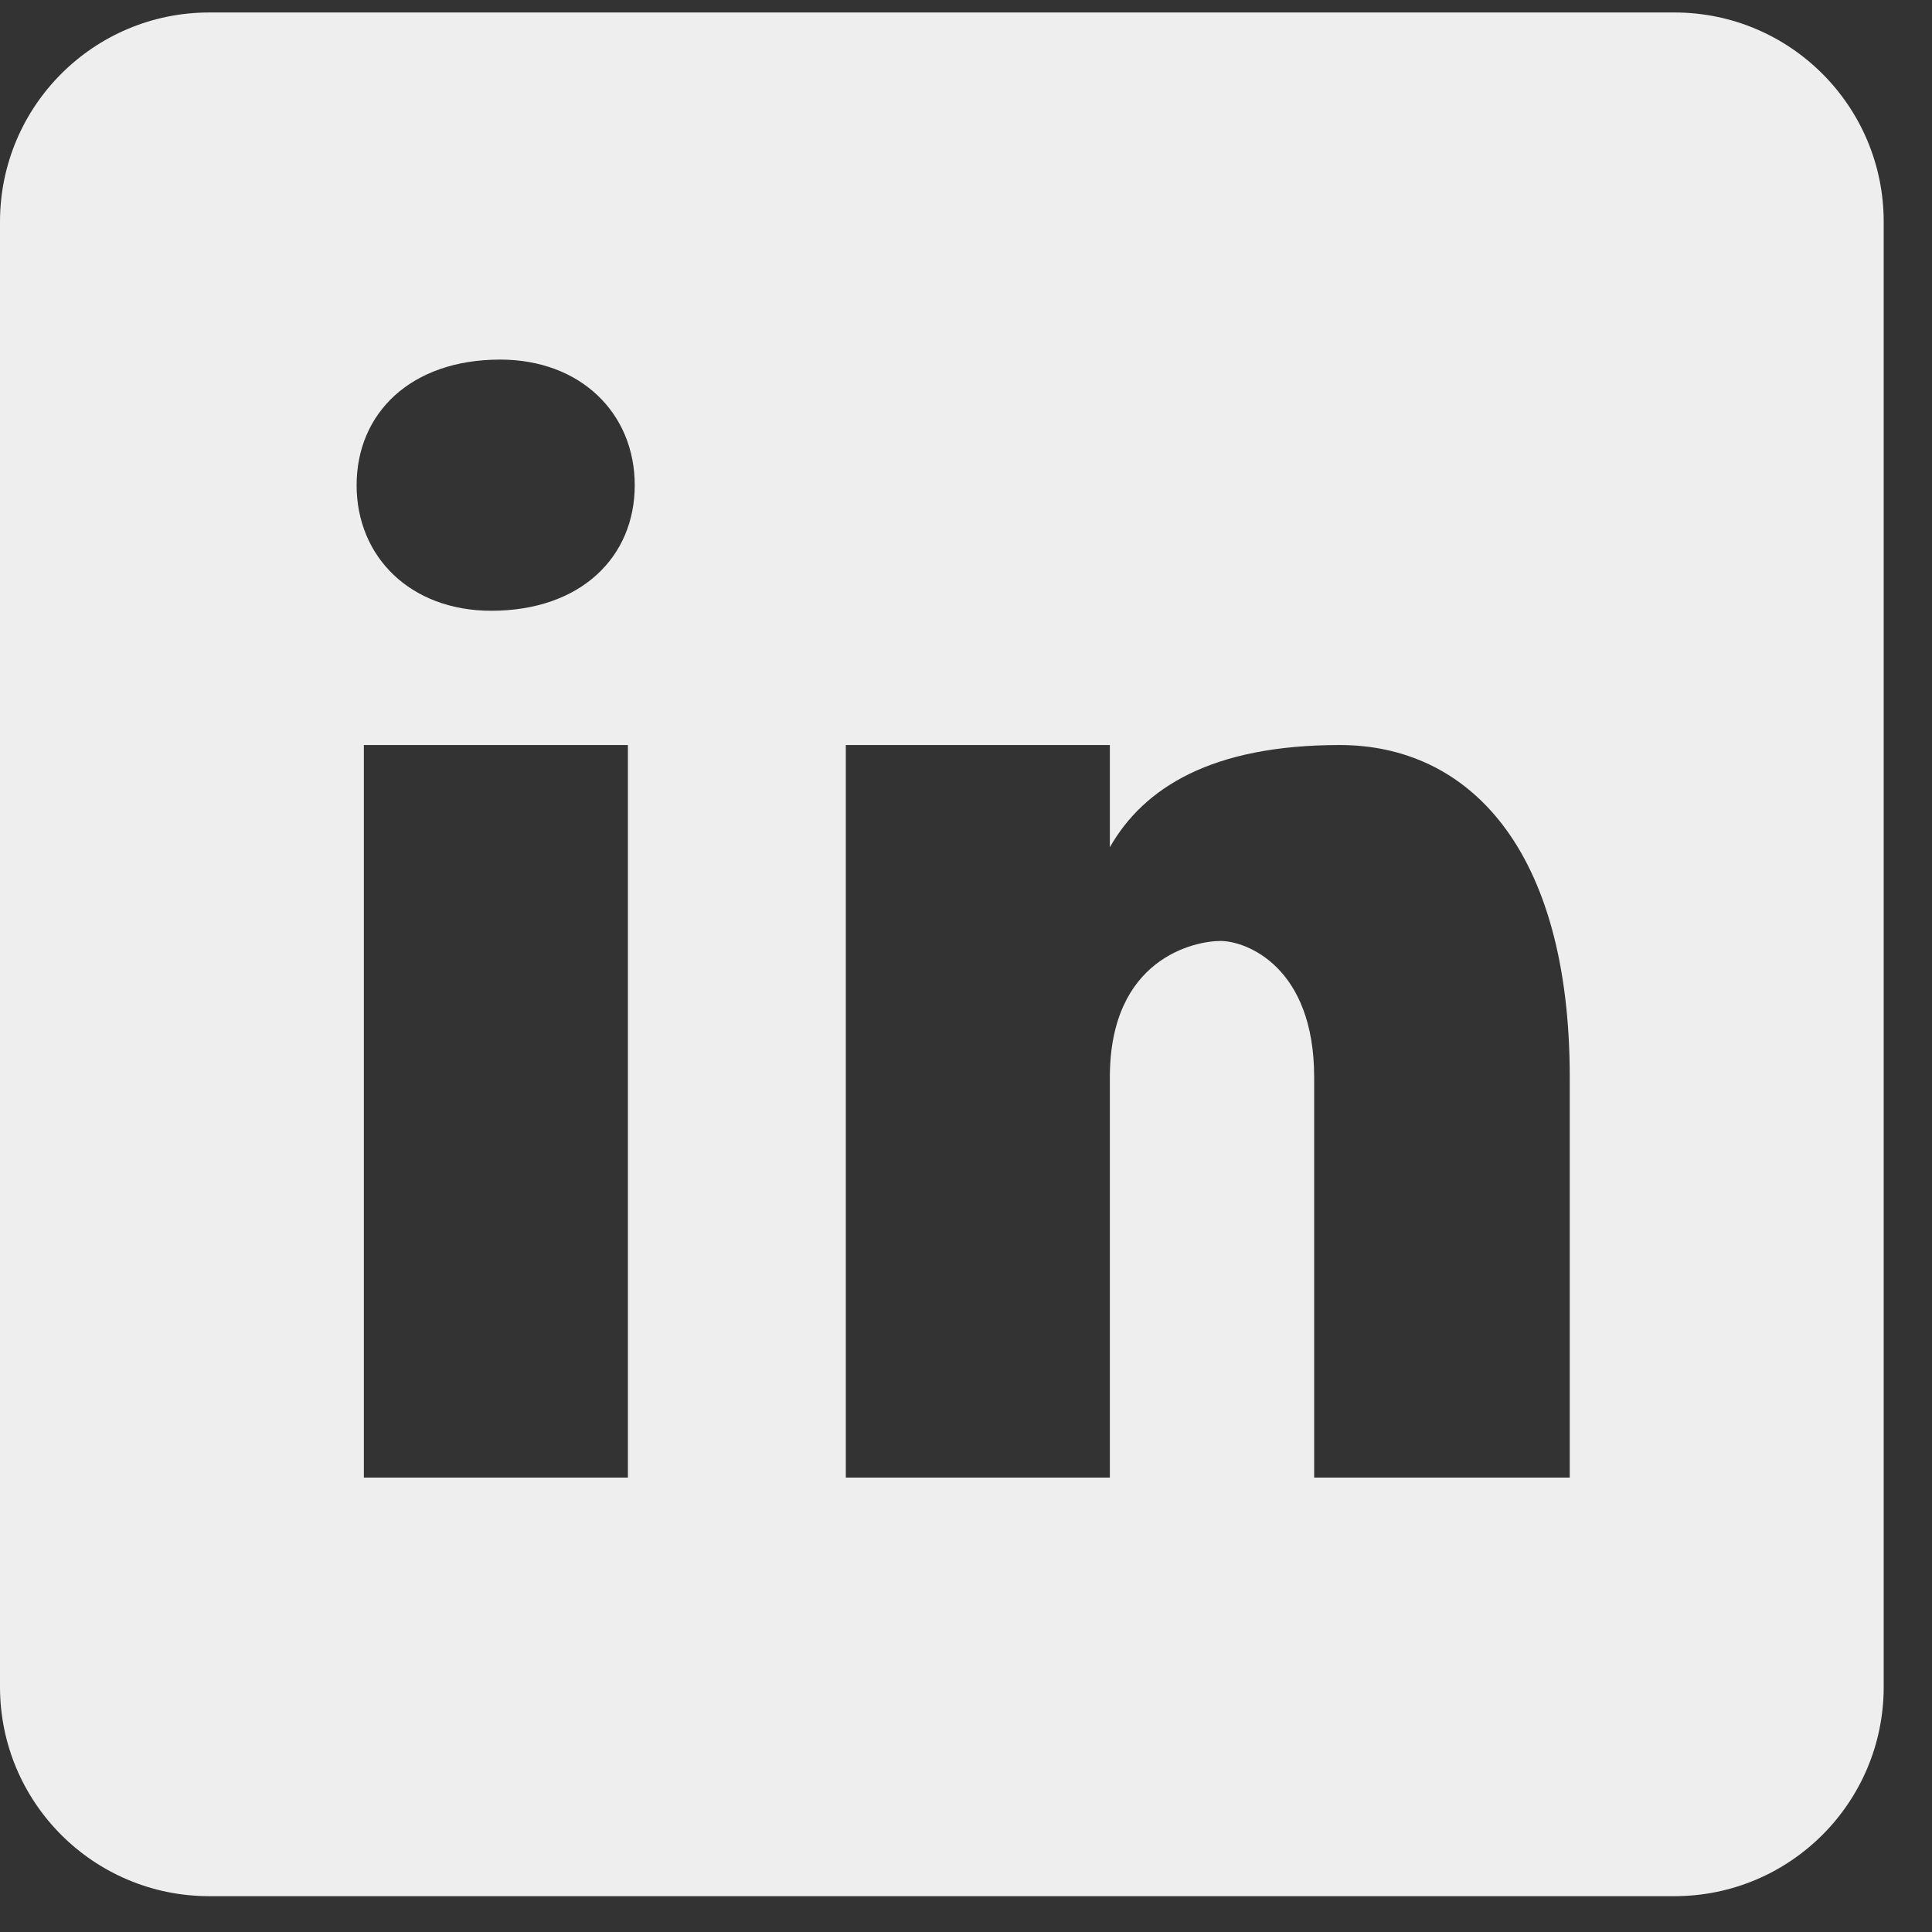 <svg width="24" height="24" viewBox="0 0 24 24" fill="none" xmlns="http://www.w3.org/2000/svg">
<rect x="0" y="0" width="24" height="24" fill="#333333" stroke="none"/>
<path d="M20.8 0.155H2.6C1.163 0.155 0 1.319 0 2.755V20.955C0 22.392 1.163 23.555 2.6 23.555H20.8C22.236 23.555 23.4 22.392 23.4 20.955V2.755C23.4 1.319 22.236 0.155 20.8 0.155ZM7.8 18.355H4.52V9.255H7.8V18.355ZM6.102 7.587C5.1 7.587 4.43 6.919 4.43 6.027C4.43 5.136 5.099 4.467 6.213 4.467C7.215 4.467 7.885 5.136 7.885 6.027C7.885 6.919 7.216 7.587 6.102 7.587ZM19.5 18.355H16.325V13.382C16.325 12.006 15.479 11.689 15.162 11.689C14.845 11.689 13.787 11.901 13.787 13.382C13.787 13.593 13.787 18.355 13.787 18.355H10.507V9.255H13.787V10.525C14.209 9.784 15.055 9.255 16.643 9.255C18.23 9.255 19.5 10.525 19.5 13.382V18.355Z" fill="#EEEEEE"/>
</svg>
